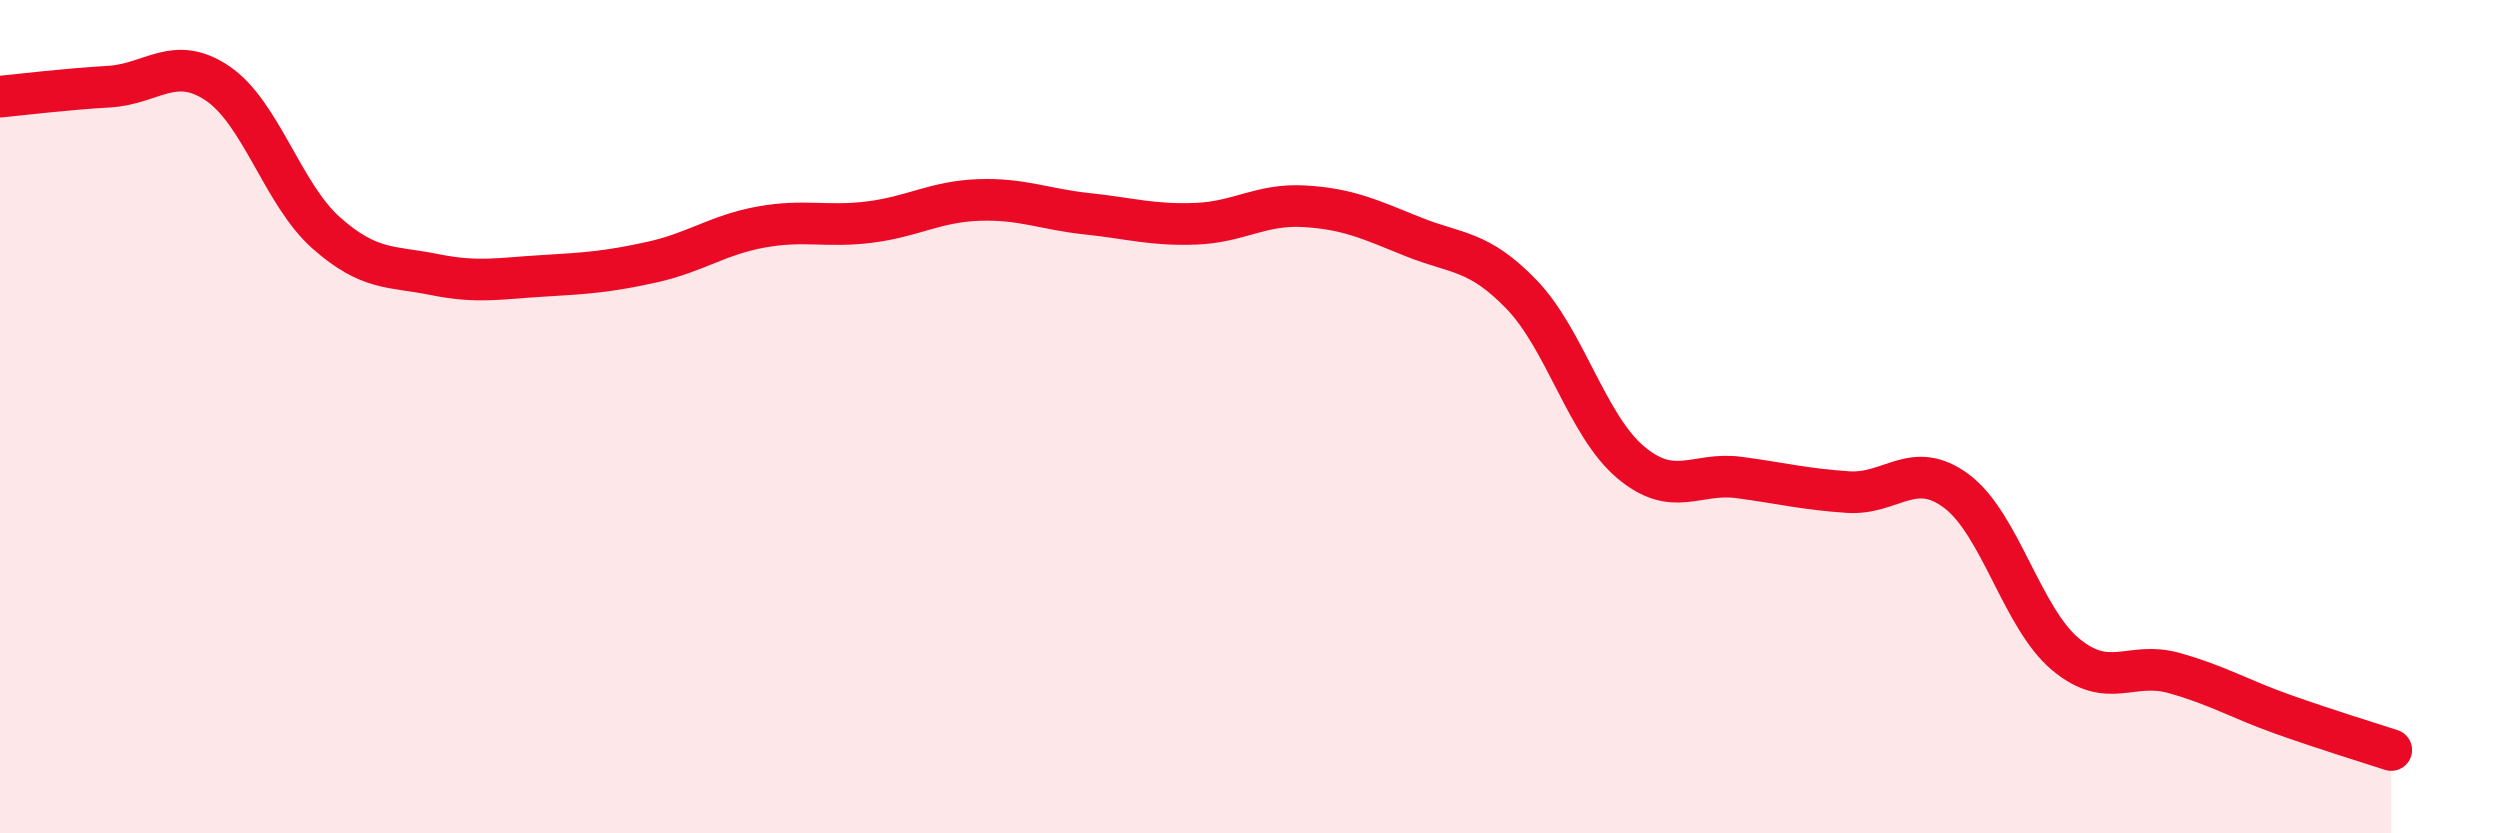 
    <svg width="60" height="20" viewBox="0 0 60 20" xmlns="http://www.w3.org/2000/svg">
      <path
        d="M 0,2.32 C 0.52,2.27 1.57,2.14 2.61,2.08 C 3.65,2.02 4.18,1.3 5.22,2 C 6.26,2.7 6.79,4.67 7.83,5.59 C 8.87,6.51 9.39,6.38 10.43,6.59 C 11.47,6.8 12,6.68 13.04,6.62 C 14.08,6.56 14.61,6.52 15.65,6.29 C 16.69,6.06 17.22,5.64 18.26,5.45 C 19.3,5.26 19.83,5.46 20.87,5.33 C 21.91,5.2 22.44,4.84 23.48,4.8 C 24.52,4.76 25.05,5.02 26.09,5.13 C 27.13,5.24 27.66,5.41 28.7,5.37 C 29.74,5.33 30.26,4.89 31.3,4.95 C 32.34,5.01 32.87,5.26 33.91,5.68 C 34.95,6.1 35.48,5.99 36.52,7.07 C 37.56,8.15 38.09,10.21 39.13,11.09 C 40.17,11.97 40.7,11.32 41.74,11.46 C 42.78,11.6 43.31,11.74 44.35,11.81 C 45.39,11.88 45.92,11.01 46.96,11.79 C 48,12.57 48.53,14.83 49.57,15.7 C 50.61,16.57 51.13,15.86 52.17,16.15 C 53.21,16.44 53.74,16.77 54.78,17.14 C 55.82,17.51 56.87,17.83 57.39,18L57.39 20L0 20Z"
        fill="#EB0A25"
        opacity="0.1"
        stroke-linecap="round"
        stroke-linejoin="round"
      />
      <path
        d="M 0,2.32 C 0.52,2.27 1.57,2.14 2.61,2.08 C 3.65,2.02 4.18,1.3 5.22,2 C 6.26,2.7 6.79,4.67 7.83,5.59 C 8.87,6.51 9.39,6.38 10.43,6.59 C 11.47,6.8 12,6.68 13.04,6.62 C 14.08,6.56 14.61,6.52 15.65,6.29 C 16.69,6.06 17.22,5.64 18.26,5.45 C 19.3,5.26 19.83,5.46 20.87,5.33 C 21.91,5.2 22.44,4.84 23.48,4.8 C 24.52,4.76 25.05,5.02 26.09,5.13 C 27.13,5.24 27.66,5.41 28.7,5.37 C 29.74,5.33 30.26,4.89 31.3,4.95 C 32.34,5.01 32.87,5.26 33.91,5.68 C 34.95,6.1 35.48,5.99 36.52,7.07 C 37.56,8.15 38.09,10.21 39.13,11.09 C 40.17,11.97 40.7,11.32 41.74,11.46 C 42.78,11.6 43.31,11.74 44.35,11.81 C 45.39,11.88 45.92,11.01 46.96,11.79 C 48,12.57 48.53,14.83 49.57,15.7 C 50.61,16.57 51.13,15.86 52.17,16.15 C 53.21,16.44 53.74,16.77 54.78,17.14 C 55.82,17.51 56.87,17.83 57.39,18"
        stroke="#EB0A25"
        stroke-width="1"
        fill="none"
        stroke-linecap="round"
        stroke-linejoin="round"
      />
    </svg>
  